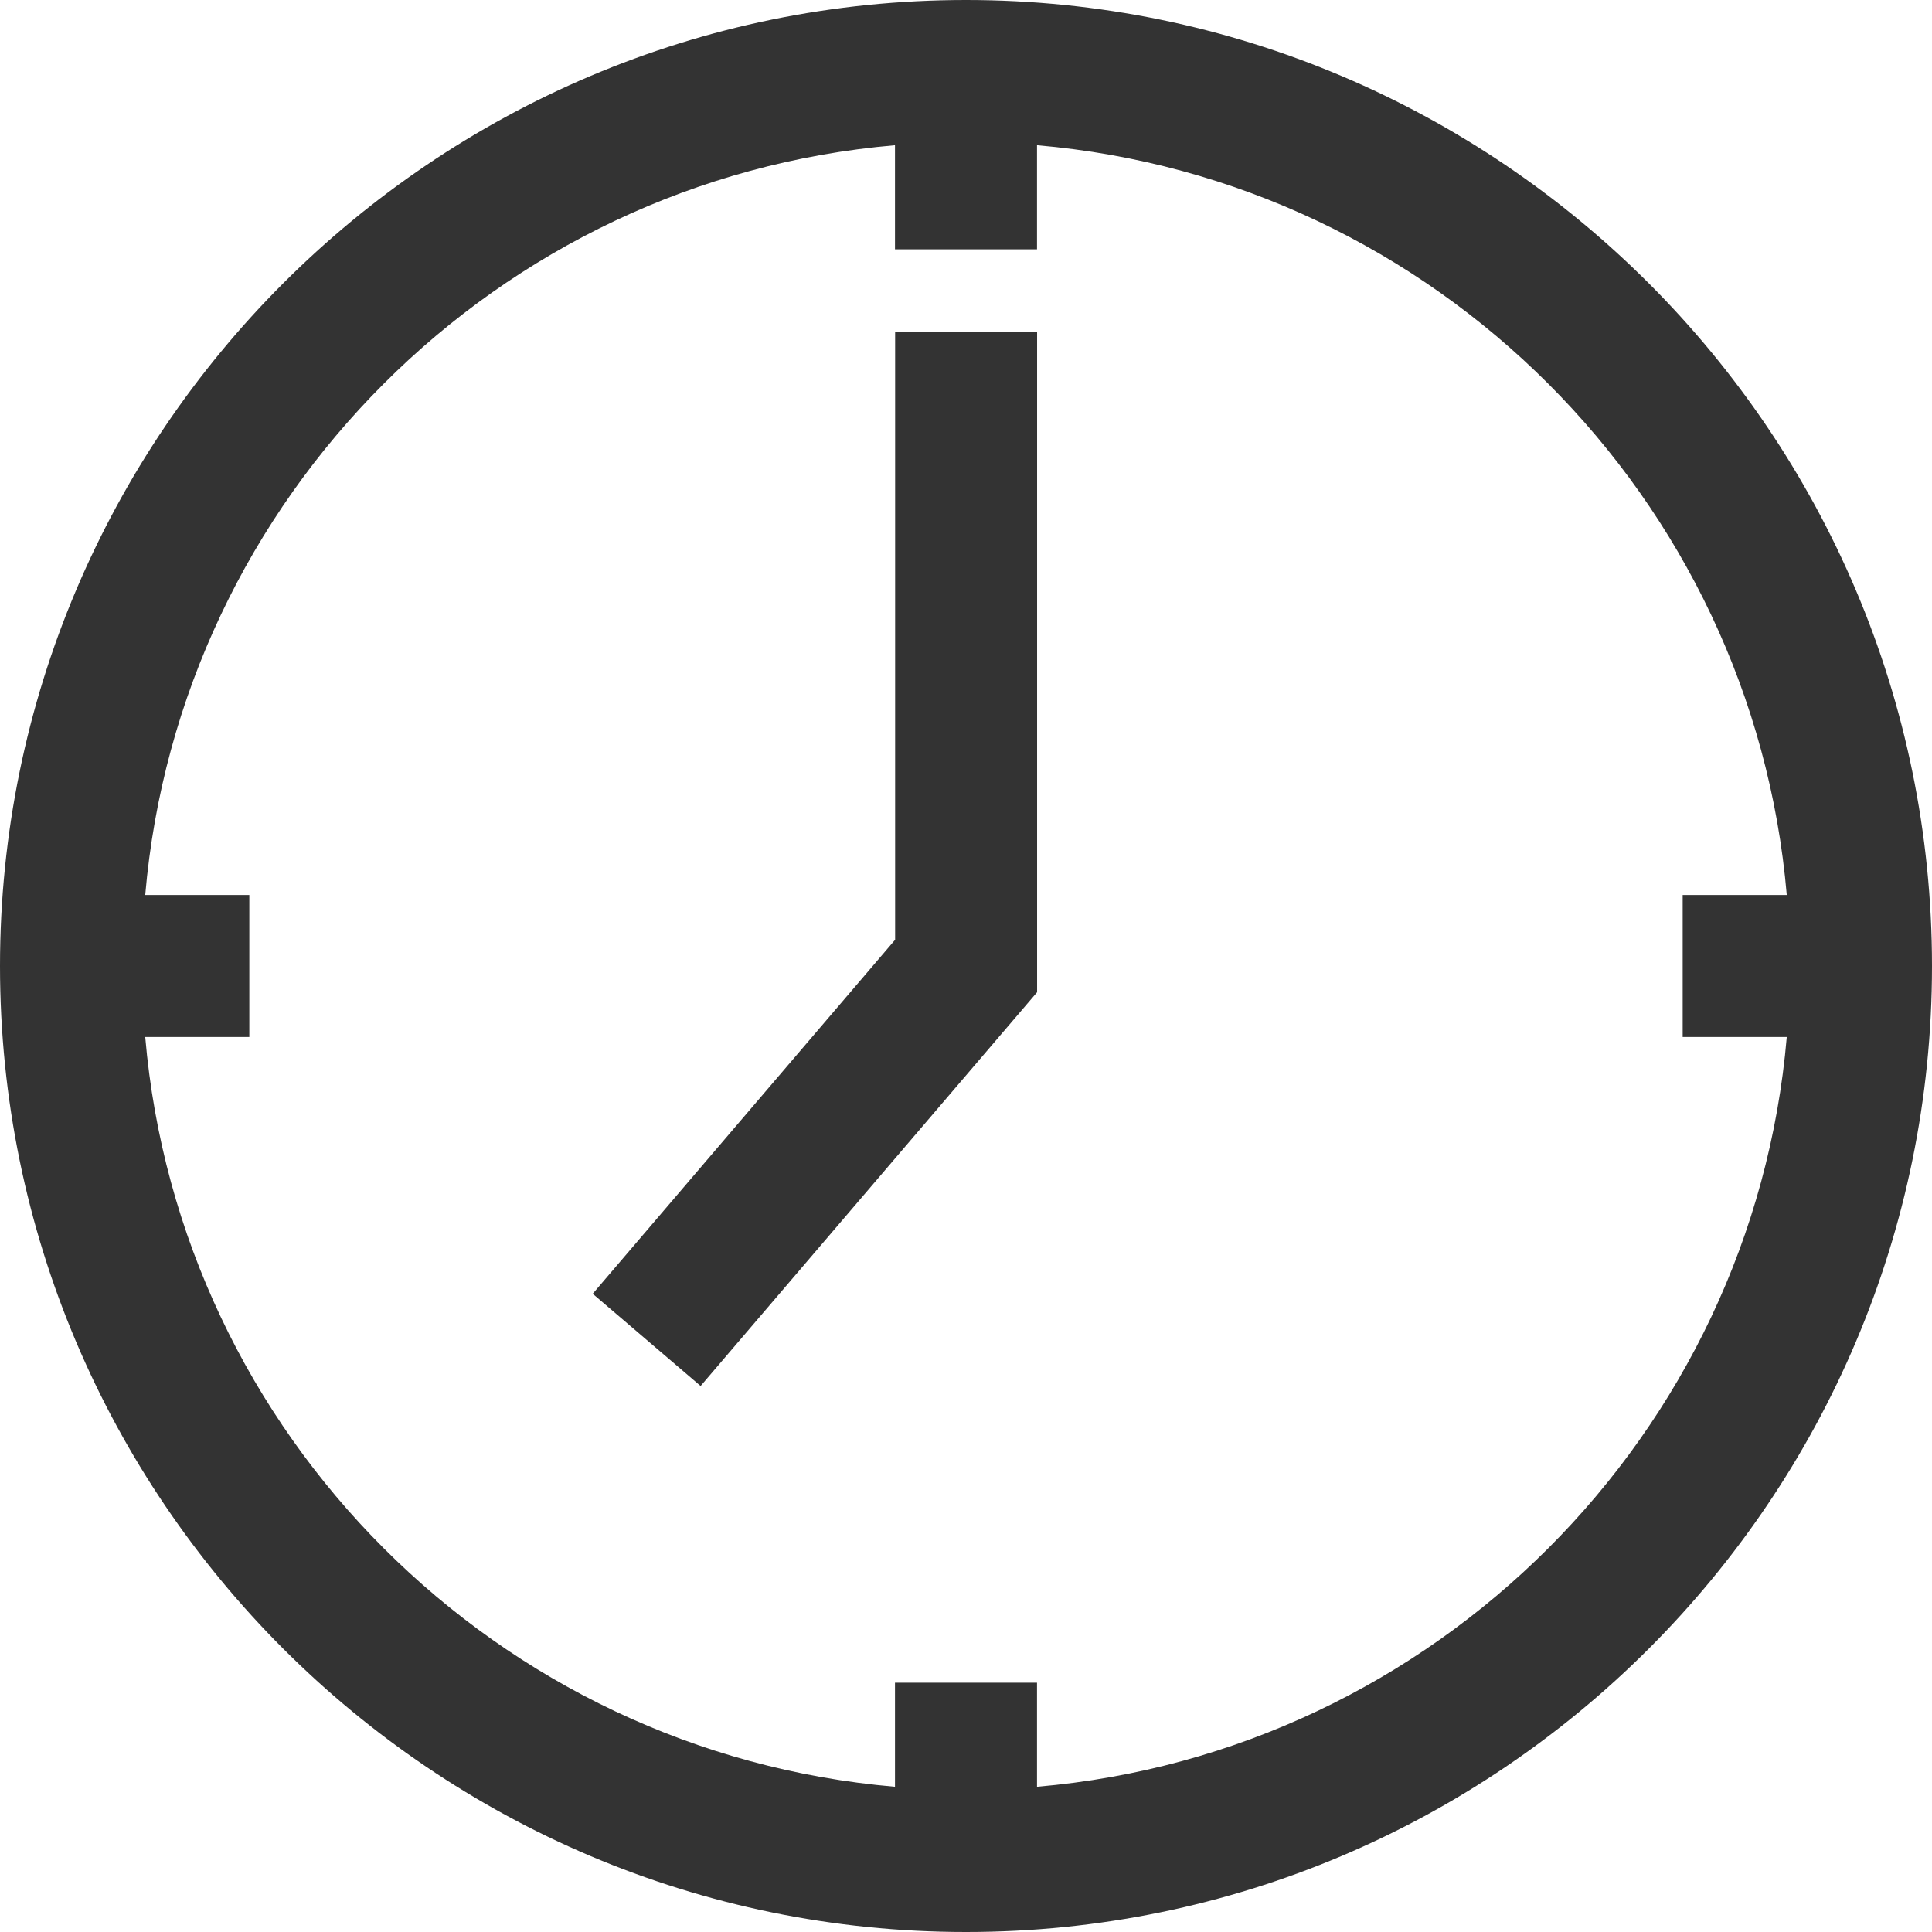 <?xml version="1.0" encoding="UTF-8"?> <svg xmlns="http://www.w3.org/2000/svg" width="41" height="41" viewBox="0 0 41 41" fill="none"><path d="M20.5 0C9.196 0 0 9.196 0 20.5C0 31.804 9.196 41 20.5 41C31.804 41 41 31.804 41 20.5C41 9.196 31.804 0 20.5 0ZM22.007 37.918V35.709H18.993V37.918C10.551 37.193 3.807 30.449 3.082 22.007H5.291V18.993H3.082C3.807 10.551 10.551 3.807 18.993 3.082V5.291H22.007V3.082C30.449 3.807 37.193 10.551 37.918 18.993H35.709V22.007H37.918C37.193 30.449 30.449 37.193 22.007 37.918Z" fill="#333333"></path><path d="M18.996 19.943L12.578 27.456L14.868 29.413L22.009 21.056V7.048H18.996L18.996 19.943Z" fill="#333333"></path></svg> 